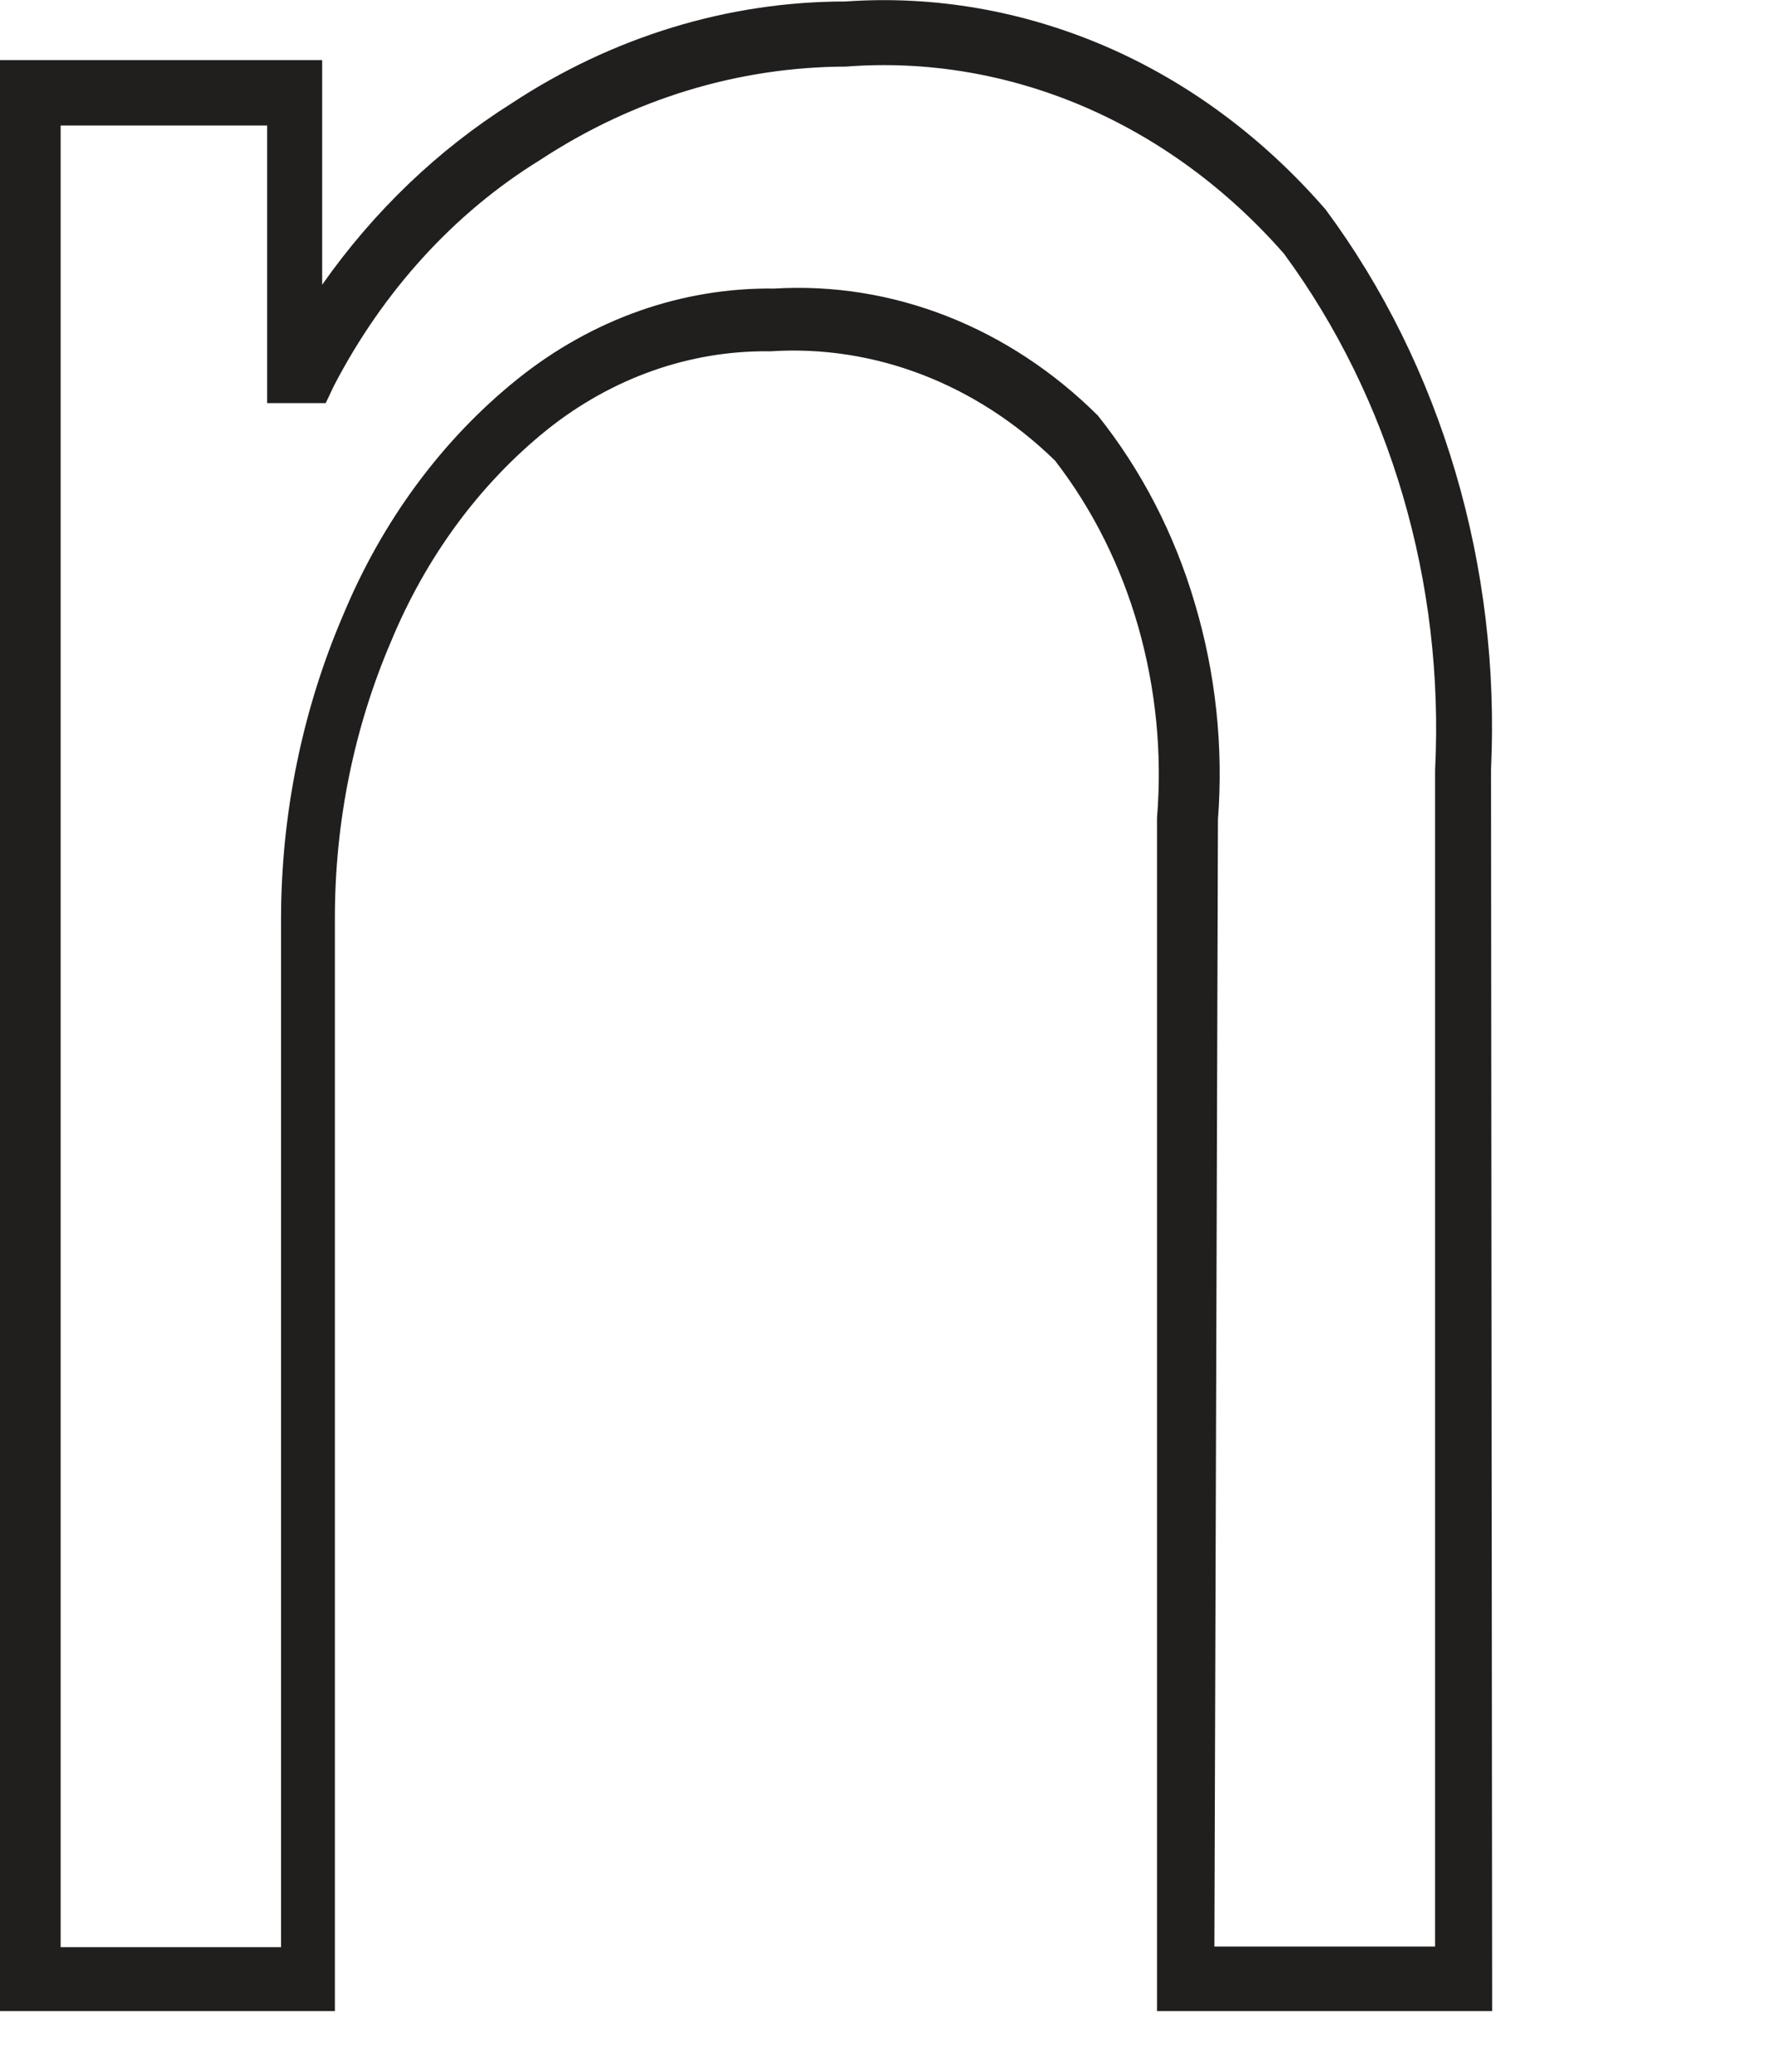 <?xml version="1.0" encoding="utf-8"?>
<svg xmlns="http://www.w3.org/2000/svg" fill="none" height="100%" overflow="visible" preserveAspectRatio="none" style="display: block;" viewBox="0 0 6 7" width="100%">
<path d="M5.044 6.795H3.911V2.763C3.929 2.546 3.907 2.327 3.848 2.119C3.789 1.912 3.693 1.72 3.566 1.556C3.3 1.297 2.955 1.164 2.604 1.187C2.334 1.183 2.069 1.276 1.848 1.453C1.621 1.636 1.44 1.882 1.322 2.167C1.197 2.458 1.132 2.777 1.132 3.101V6.795H0V0.203H1.089V0.962C1.264 0.713 1.482 0.505 1.728 0.35C2.071 0.124 2.461 0.005 2.858 0.005C3.158 -0.016 3.457 0.036 3.738 0.157C4.018 0.278 4.271 0.466 4.481 0.708C4.873 1.237 5.073 1.914 5.04 2.602L5.044 6.795ZM4.105 6.577H4.851V2.602C4.883 1.968 4.699 1.345 4.34 0.857C4.148 0.638 3.916 0.468 3.661 0.359C3.405 0.25 3.132 0.204 2.86 0.225C2.496 0.226 2.14 0.334 1.825 0.541C1.536 0.719 1.295 0.983 1.128 1.305L1.101 1.362H0.903V0.424H0.205V6.579H0.95V3.107C0.95 2.751 1.022 2.399 1.16 2.078C1.292 1.76 1.495 1.485 1.749 1.281C2.002 1.078 2.306 0.971 2.617 0.975C3.017 0.951 3.41 1.105 3.711 1.404C3.858 1.588 3.97 1.804 4.039 2.039C4.109 2.274 4.136 2.522 4.117 2.769L4.105 6.577Z" fill="#211E1E" id="Vector"/>
</svg>